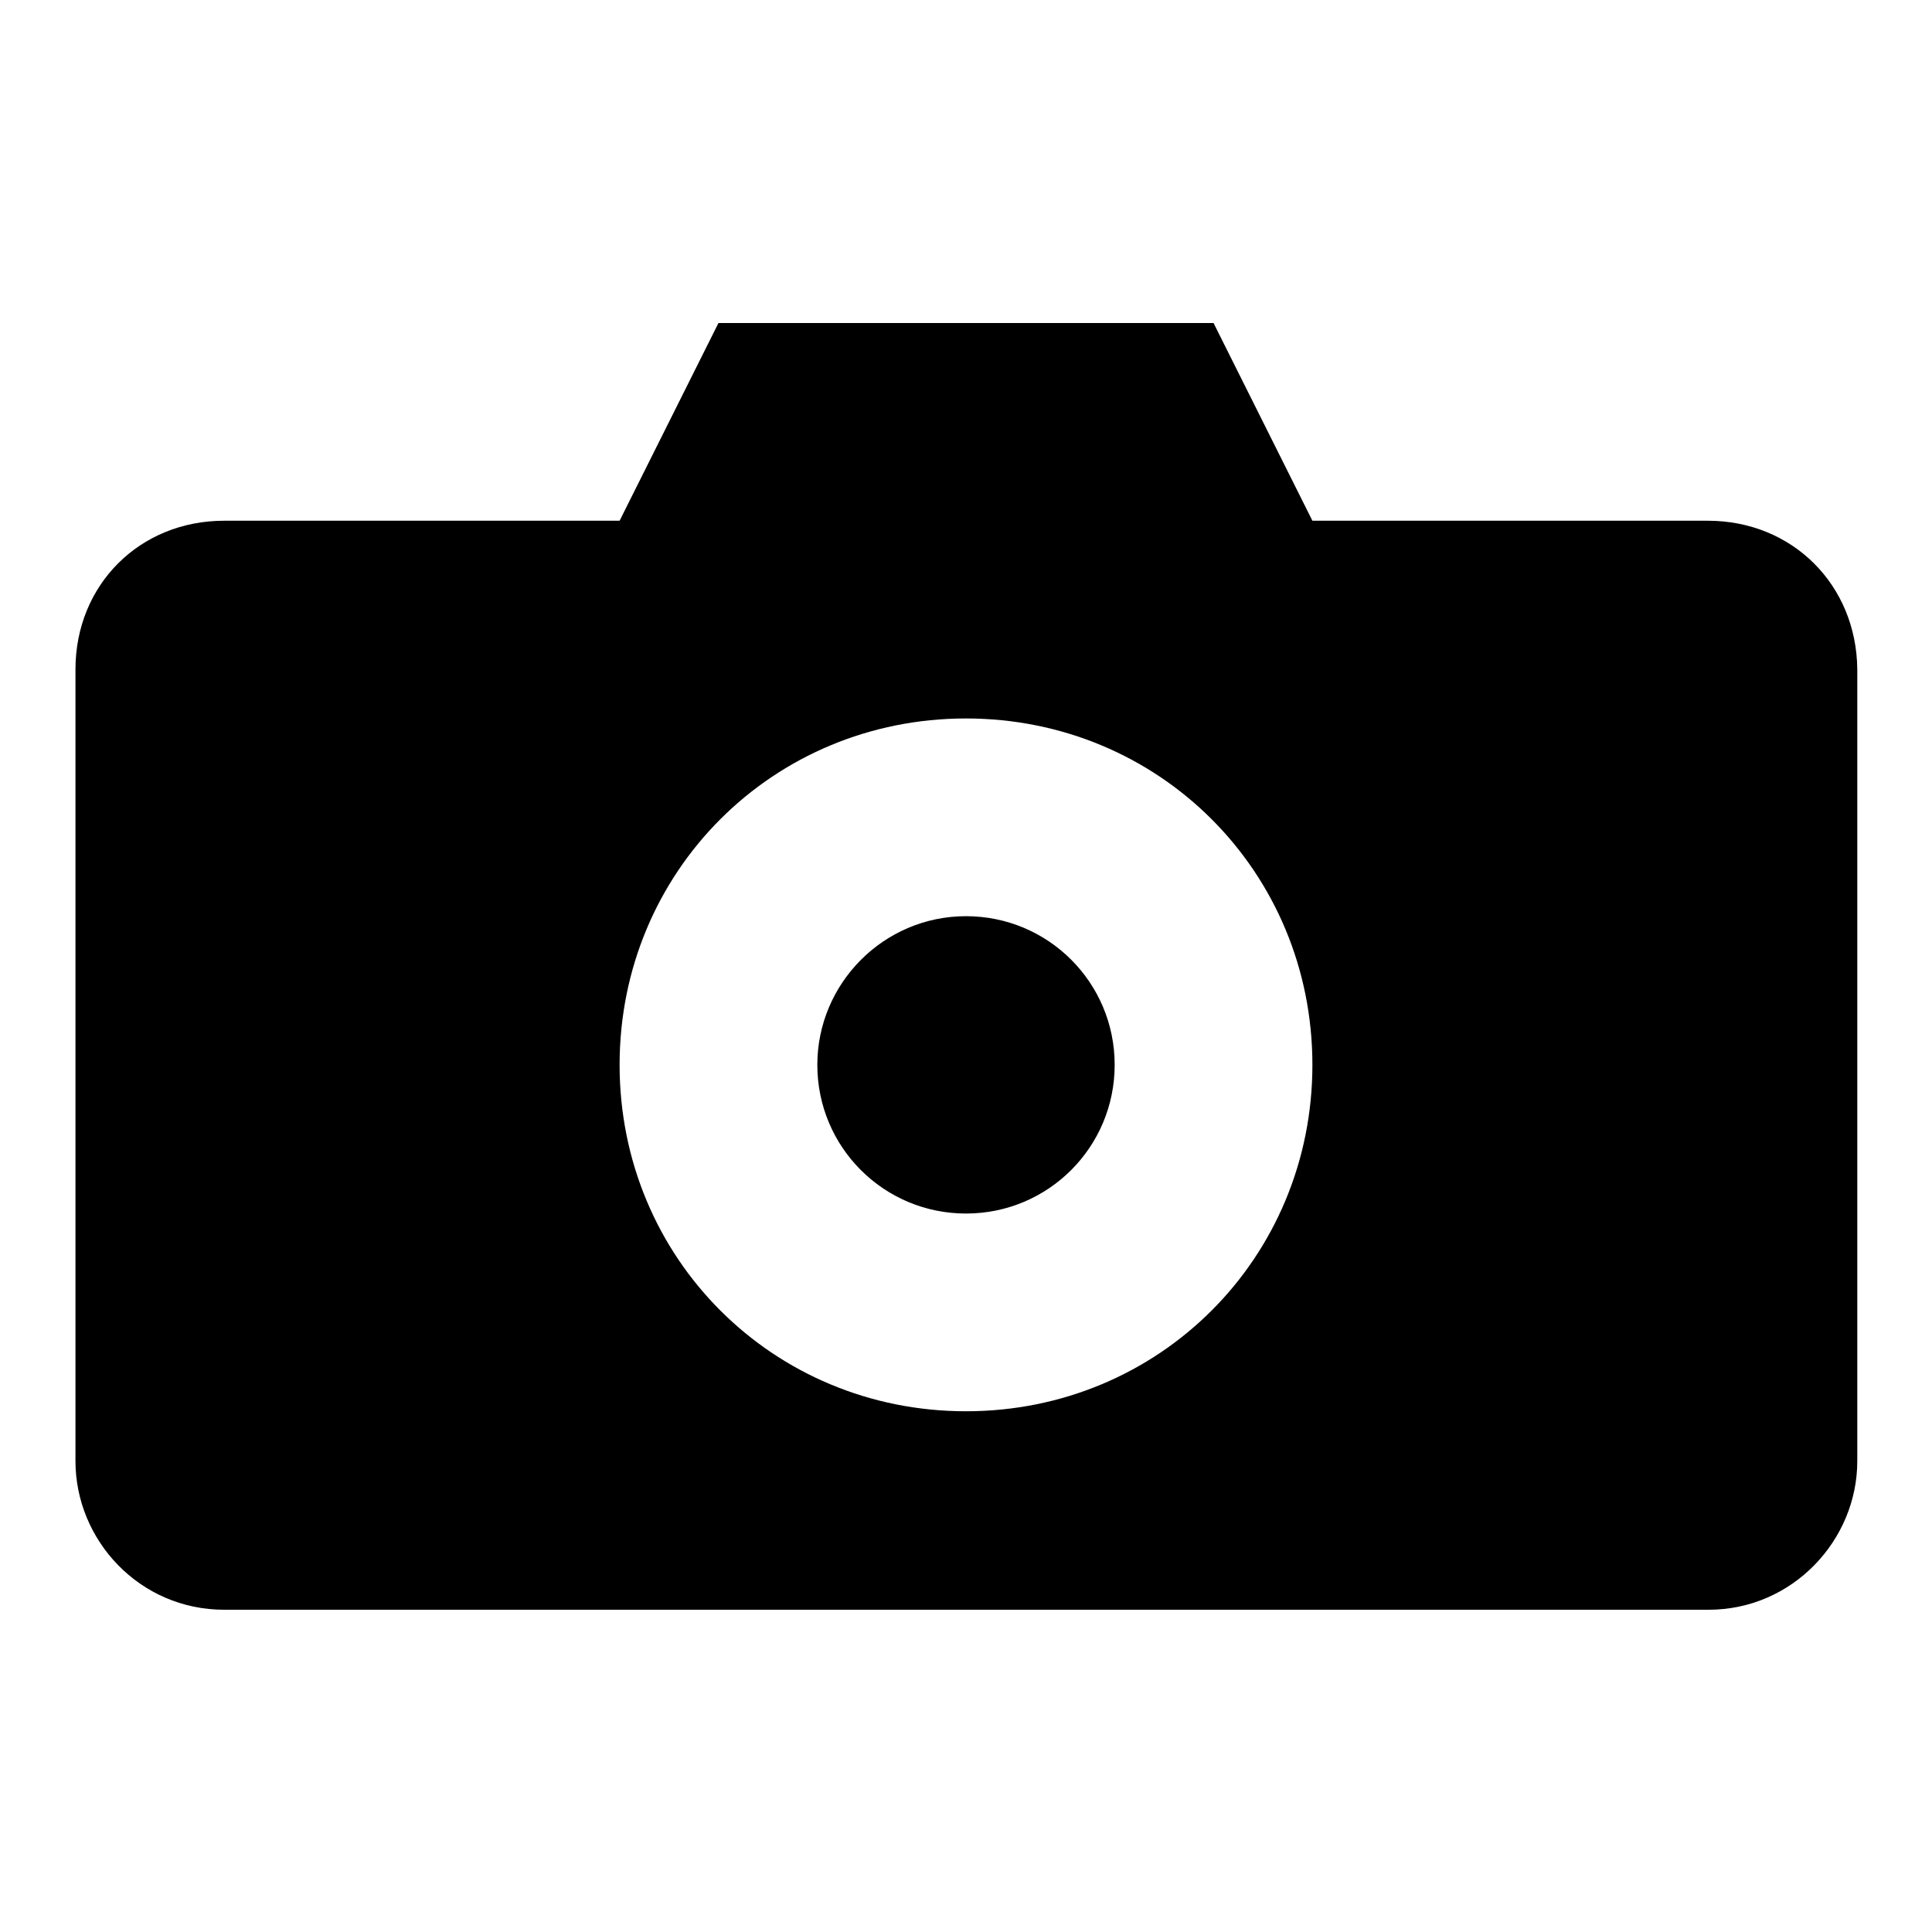 <?xml version="1.0" encoding="utf-8"?>
<!-- Svg Vector Icons : http://www.onlinewebfonts.com/icon -->
<!DOCTYPE svg PUBLIC "-//W3C//DTD SVG 1.1//EN" "http://www.w3.org/Graphics/SVG/1.1/DTD/svg11.dtd">
<svg version="1.1" xmlns="http://www.w3.org/2000/svg" xmlns:xlink="http://www.w3.org/1999/xlink" x="0px" y="0px" viewBox="0 0 256 256" enable-background="new 0 0 256 256" xml:space="preserve">
<g> <path fill="#000000" d="M108.3,141.1c0,10.9,8.8,19.7,19.7,19.7c10.9,0,19.7-8.8,19.7-19.7c0,0,0,0,0,0c0-10.9-8.8-19.7-19.7-19.7 C117.1,121.4,108.3,130.3,108.3,141.1z M226.3,69h-52.4l-13.1-26.2H95.2L82.1,69H29.7C18.5,69,10,77.5,10,88.7v104.9 c0,10.5,8.5,19.7,19.7,19.7h196.7c11.1,0,19.7-9.2,19.7-19.7V88.7C246,77.5,237.5,69,226.3,69L226.3,69z M128,187 c-25.6,0-45.9-20.3-45.9-45.9c0-25.6,20.3-45.9,45.9-45.9c25.6,0,45.9,20.3,45.9,45.9C173.9,166.7,153.6,187,128,187z"/></g>
</svg>